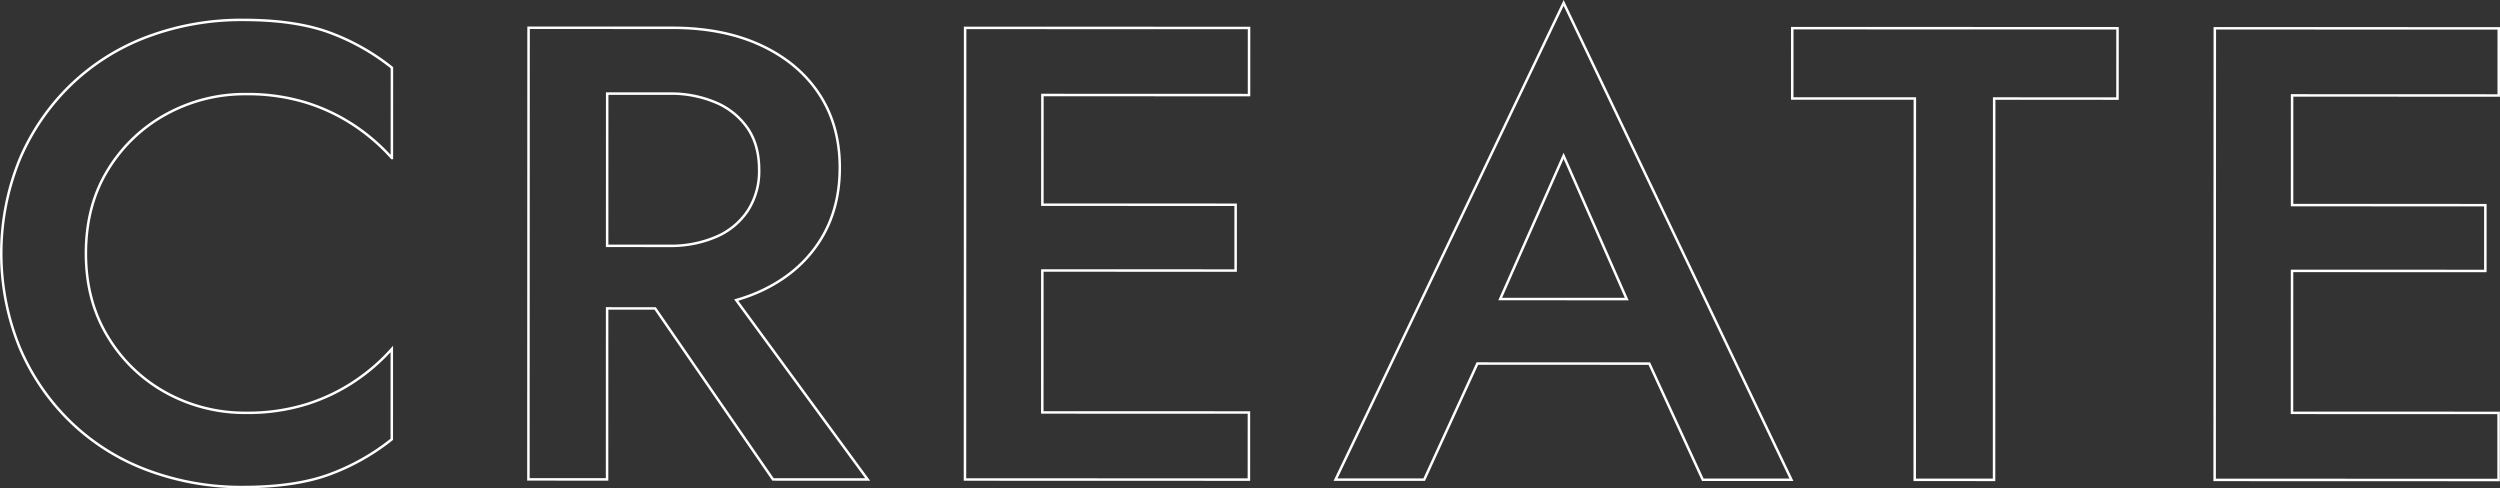 <svg xmlns="http://www.w3.org/2000/svg" width="1000.68" height="195.44" viewBox="0 0 1000.68 195.44">
  <rect x="0" y="0" width="1000.68" height="195.44" fill="#333333" stroke="none"/>
  <defs>
    <style>
      .cls-1 {
        fill: transparent;
        stroke: #fff;
        stroke-width: 1px;
        fill-rule: evenodd;
      }
    </style>
  </defs>
  <path id="CREATE02.svg" class="cls-1" d="M1130.76,5139.73a61.879,61.879,0,0,0,23.47,22.35,65.314,65.314,0,0,0,31.61,7.88,79.478,79.478,0,0,0,24.01-3.35,74.993,74.993,0,0,0,19.35-9.16,77.826,77.826,0,0,0,15.07-13.03l-0.01,36.15a89.546,89.546,0,0,1-25.35,14.19q-13.605,4.9-34.15,4.9a107.2,107.2,0,0,1-38.28-6.73,88.861,88.861,0,0,1-30.8-19.37,90.363,90.363,0,0,1-20.4-29.84,99.847,99.847,0,0,1,.02-75.15,90.737,90.737,0,0,1,20.42-29.82,89.255,89.255,0,0,1,30.82-19.36,107.429,107.429,0,0,1,38.29-6.7q20.535,0.015,34.14,4.92a89.668,89.668,0,0,1,25.34,14.21l-0.01,36.16a77.91,77.91,0,0,0-15.07-13.05,74.793,74.793,0,0,0-19.34-9.17,79.727,79.727,0,0,0-24.01-3.37,65.306,65.306,0,0,0-31.61,7.87,62.219,62.219,0,0,0-23.49,22.2q-8.94,14.325-8.95,33.7Q1121.83,5125.27,1130.76,5139.73Zm266.1,56.9,37.88,0.01-52.61-71.81a69.348,69.348,0,0,0,9.82-3.61q15.06-6.96,23.35-19.62,8.265-12.645,8.28-29.69t-8.26-29.58q-8.28-12.525-23.34-19.5t-35.35-6.98l-26.14-.01h0l-31.48-.01-0.06,180.77,31.48,0.01,0.02-68.44,19.23,0.01Zm-66.38-154.45,24.81,0.01a45.974,45.974,0,0,1,18.81,3.62,29.237,29.237,0,0,1,12.67,10.33q4.53,6.72,4.53,16.53a29.039,29.039,0,0,1-4.55,16.4,28.741,28.741,0,0,1-12.67,10.45,45.975,45.975,0,0,1-18.81,3.61l-24.81-.01Zm256.91,0.6,0.01-26.86-94.17-.03h0l-19.48-.01-0.06,180.77,19.47,0.01h0l94.18,0.03,0.01-26.86-82.71-.02,0.02-56.82,77.37,0.03,0.01-26.34-77.37-.03,0.02-43.9Zm181.63,153.97,35.48,0.01-91.18-190.87-91.3,190.81,35.48,0.01,21.29-46.47,68.82,0.02Zm-30.45-72.32-50.64-.02,25.37-57.32Zm66.26-108.44,130.19,0.04-0.01,28.15-49.36-.02-0.05,152.63-31.75-.01,0.05-152.63-49.08-.01Zm282.78,26.95,0.01-26.86-82.71-.03h0l-30.94-.01-0.07,180.77,23.01,0.01,90.64,0.03,0.01-26.86-82.7-.02,0.02-56.82,77.37,0.03,0.01-26.34-77.37-.03,0.01-43.9Z" transform="translate(-1087.44 -5004.72)"/>
</svg>
